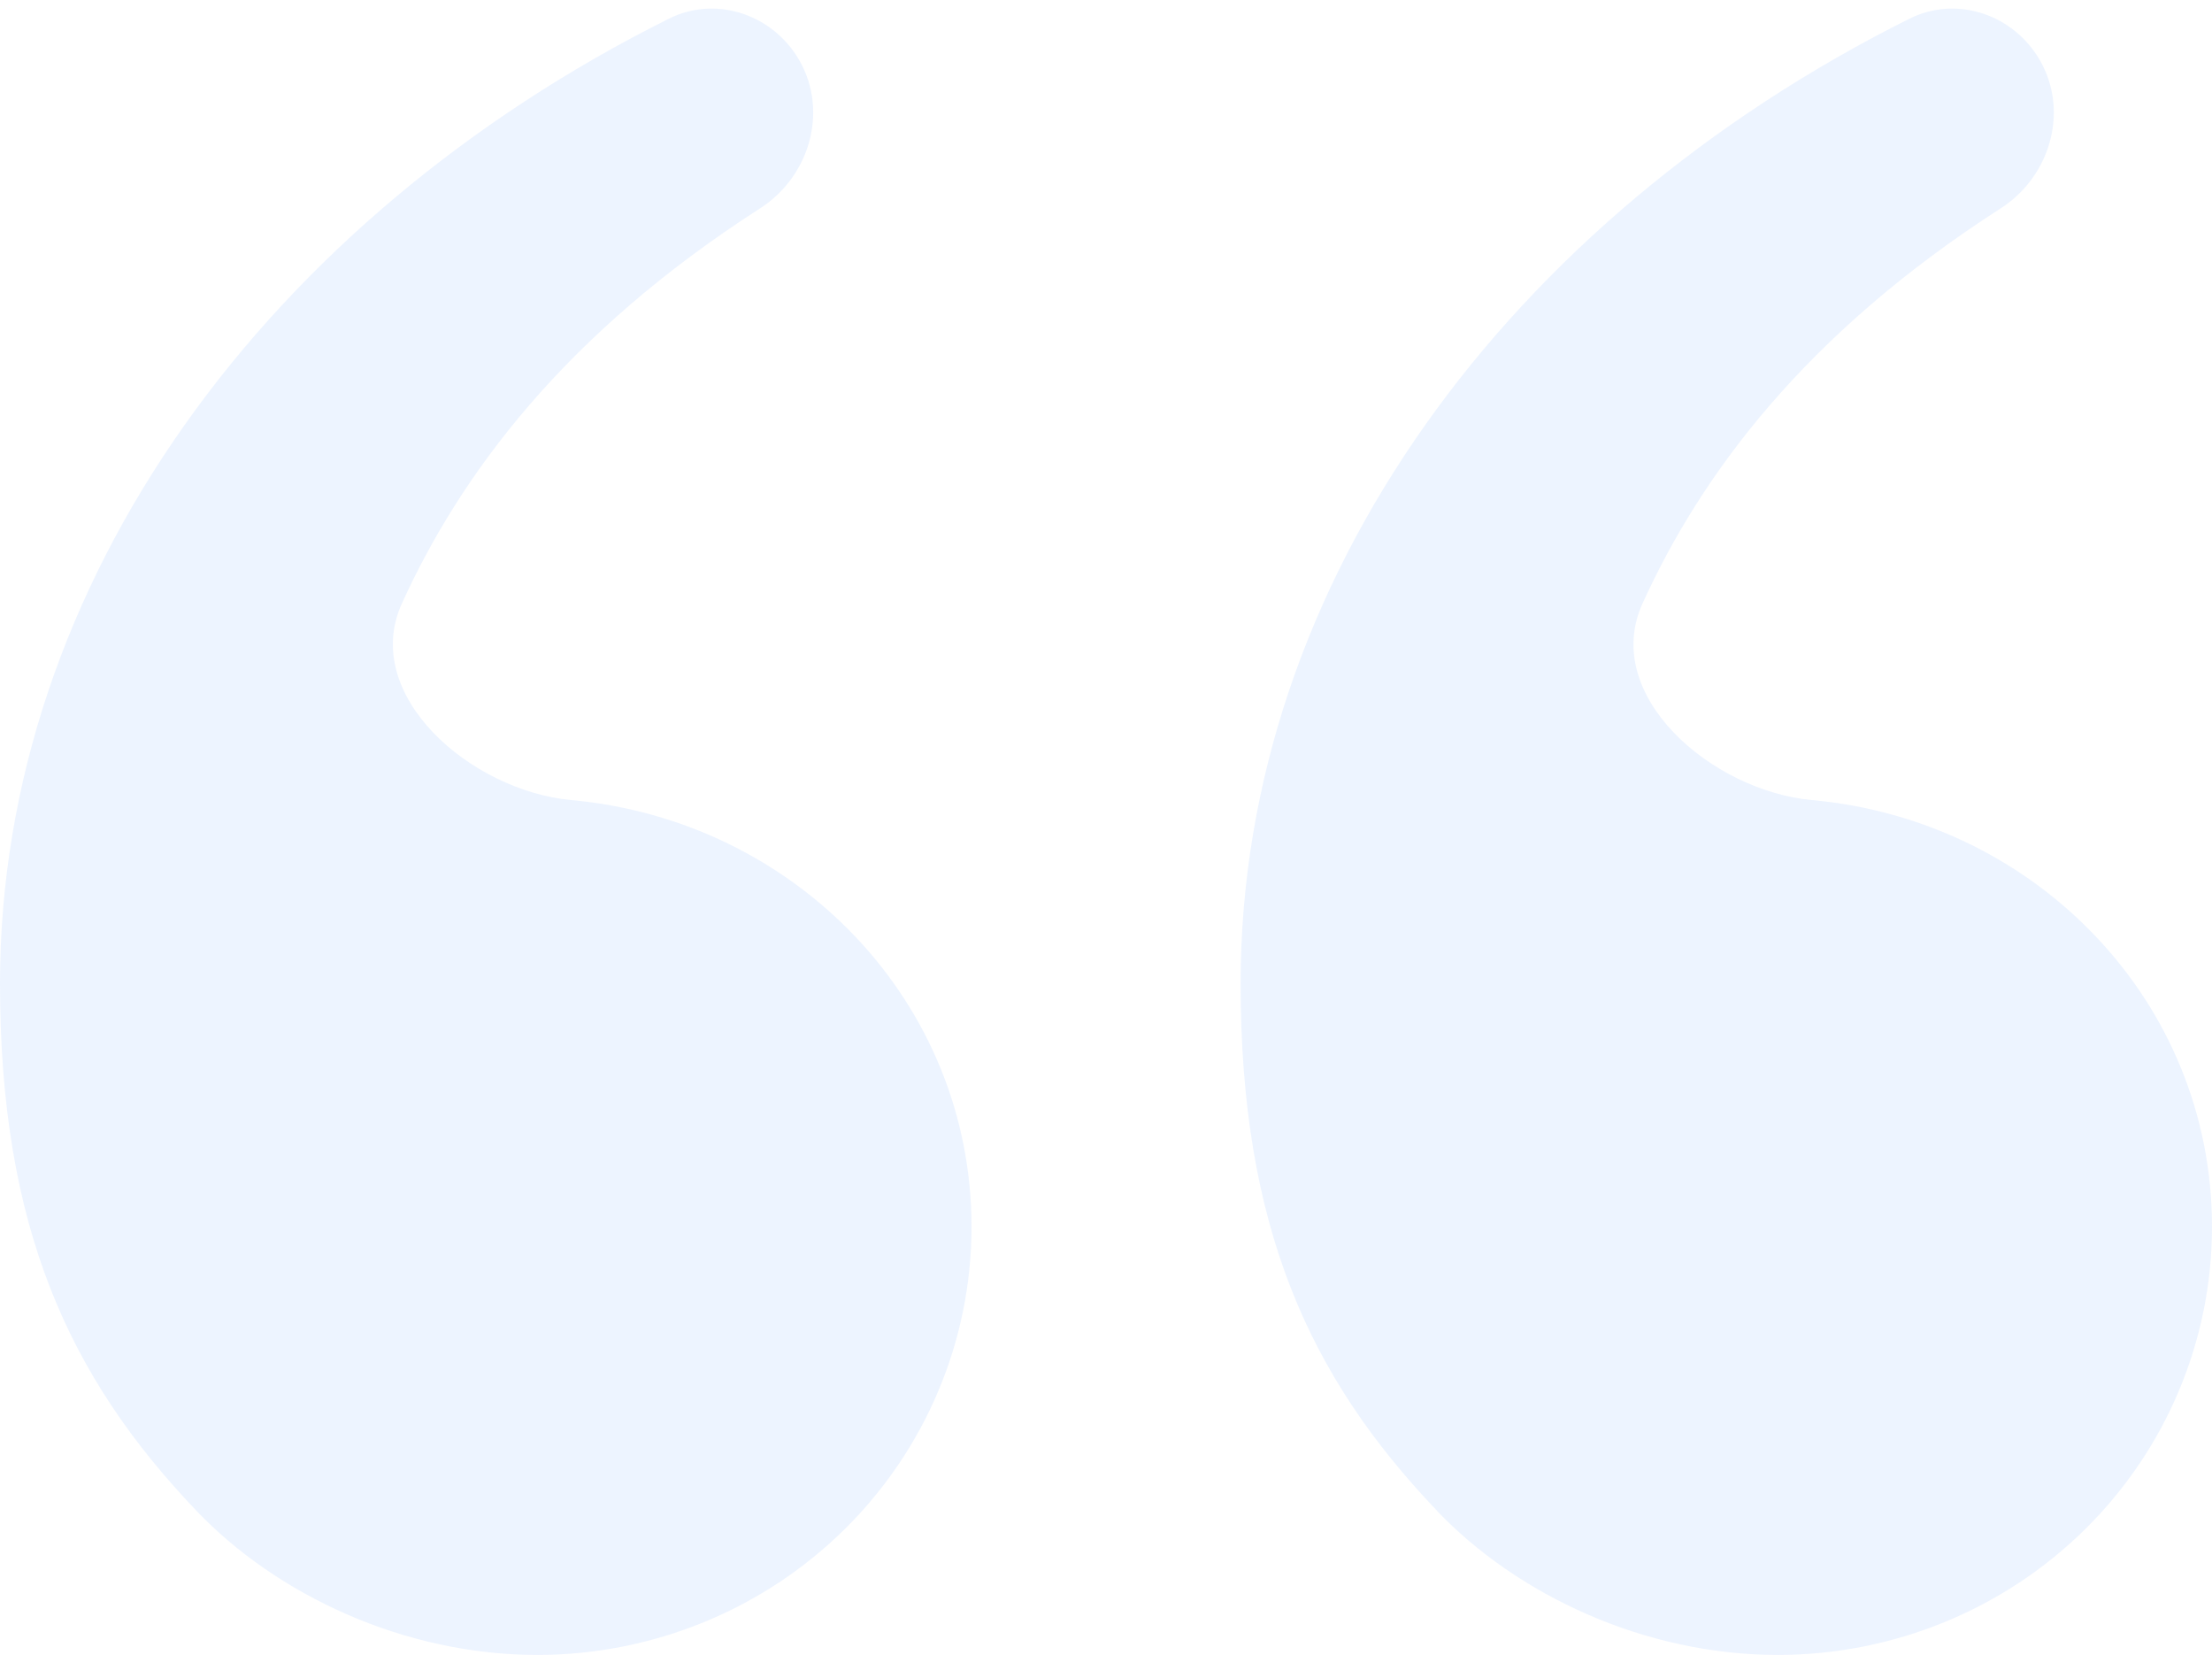 <svg xmlns="http://www.w3.org/2000/svg" width="123" height="92" viewBox="0 0 123 92" fill="none"><path opacity="0.1" d="M10.92 83.983C3.815 76.544 0 68.201 0 54.676C0 32.323 14.947 12.146 37.193 1.039C39.706 -0.216 42.721 0.709 44.264 3.056C46.14 5.909 45.136 9.739 42.263 11.584C31.375 18.577 25.592 26.413 22.347 33.548C20.028 38.647 26.189 43.967 31.767 44.477C44.212 45.612 54.022 55.683 54.022 68.201C54.022 74.513 51.478 80.566 46.95 85.029C42.422 89.493 36.281 92 29.877 92C22.475 92 15.39 88.668 10.92 83.983ZM79.905 83.983C72.8 76.544 68.985 68.201 68.985 54.676C68.985 32.323 83.932 12.146 106.178 1.039C108.691 -0.216 111.706 0.709 113.249 3.056C115.125 5.909 114.121 9.739 111.248 11.584C100.357 18.578 94.574 26.417 91.332 33.553C89.014 38.653 95.174 43.966 100.752 44.477C113.197 45.605 123 55.676 123 68.201C123 74.513 120.456 80.566 115.928 85.029C111.4 89.493 105.259 92 98.855 92C91.453 92 84.368 88.668 79.898 83.983" fill="#4C95FF"></path></svg>
